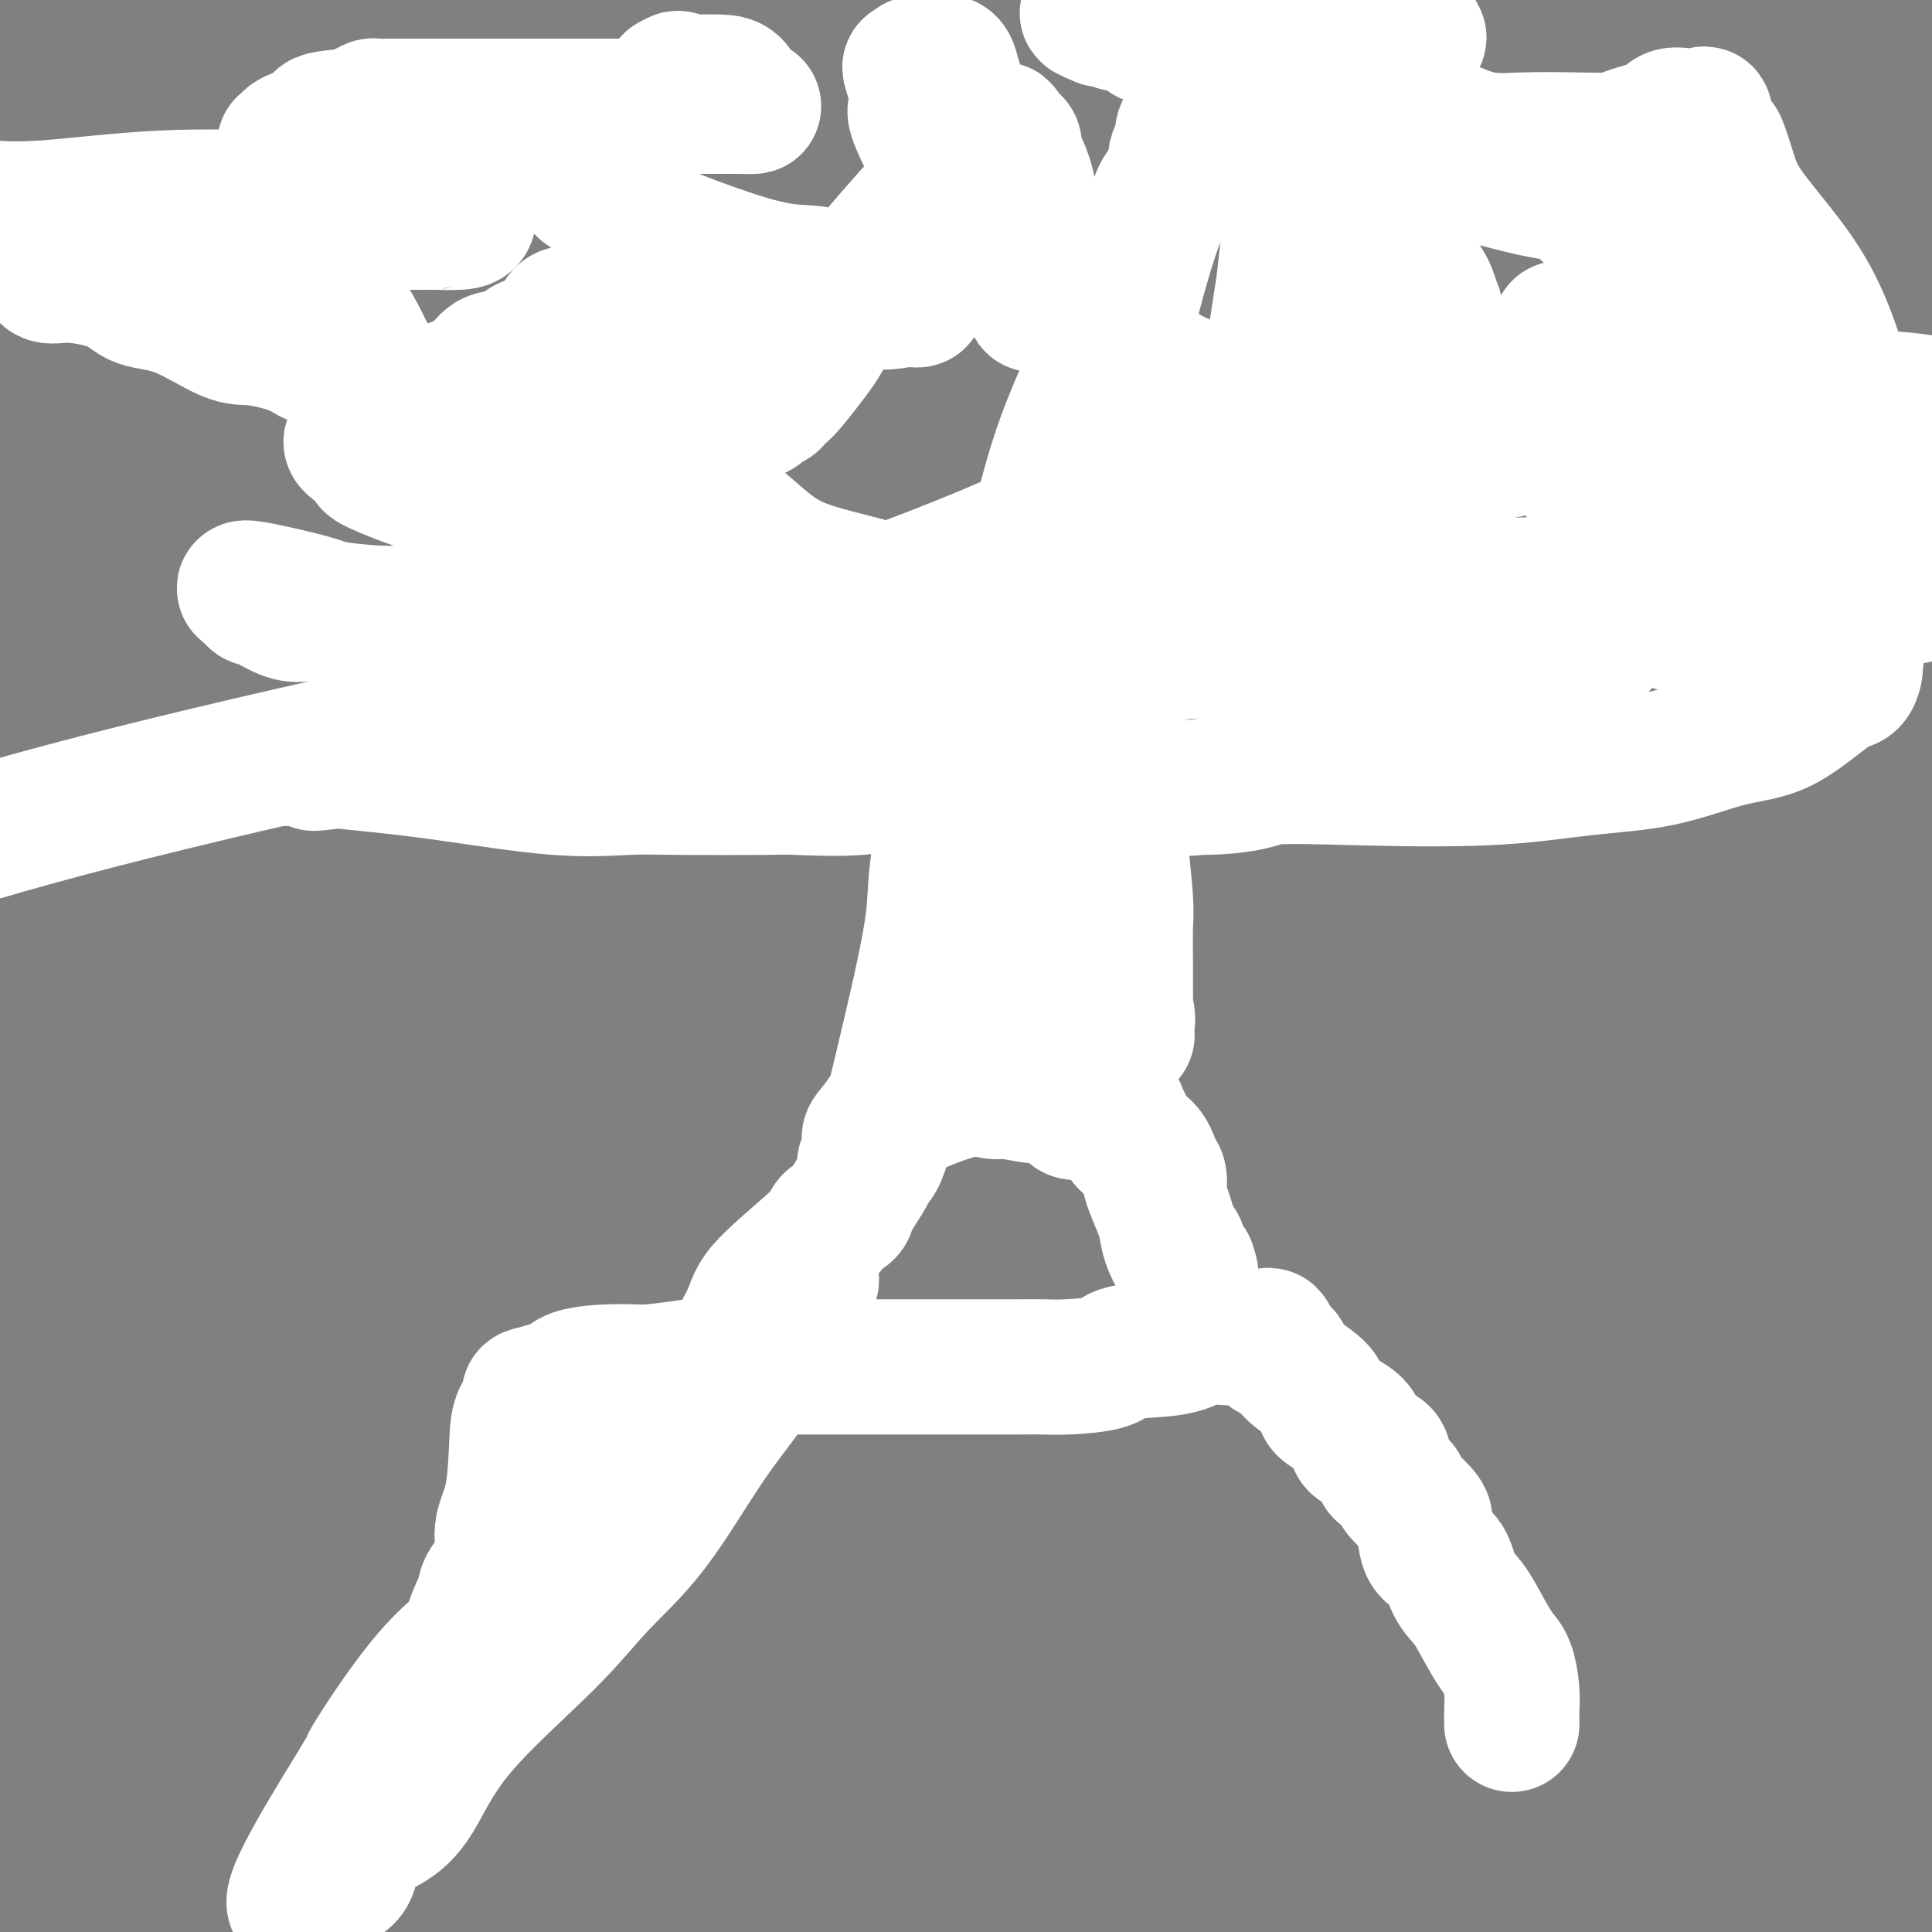 <svg viewBox='0 0 400 400' version='1.1' xmlns='http://www.w3.org/2000/svg' xmlns:xlink='http://www.w3.org/1999/xlink'><rect x="0" y="0" width="400" height="400" fill="#808080" stroke="none"/><g fill='none' stroke='#000000' stroke-width='4' stroke-linecap='round' stroke-linejoin='round'><path d='M96,363c-0.066,-0.050 -0.132,-0.099 0,-1c0.132,-0.901 0.462,-2.653 1,-4c0.538,-1.347 1.286,-2.289 2,-4c0.714,-1.711 1.396,-4.189 2,-6c0.604,-1.811 1.130,-2.954 2,-4c0.870,-1.046 2.084,-1.996 3,-4c0.916,-2.004 1.534,-5.061 2,-7c0.466,-1.939 0.778,-2.758 2,-4c1.222,-1.242 3.353,-2.907 4,-4c0.647,-1.093 -0.190,-1.615 0,-2c0.190,-0.385 1.406,-0.632 2,-1c0.594,-0.368 0.567,-0.857 1,-2c0.433,-1.143 1.328,-2.940 2,-4c0.672,-1.060 1.122,-1.381 2,-3c0.878,-1.619 2.185,-4.534 3,-6c0.815,-1.466 1.137,-1.482 2,-2c0.863,-0.518 2.268,-1.538 3,-3c0.732,-1.462 0.792,-3.364 1,-4c0.208,-0.636 0.564,-0.005 1,0c0.436,0.005 0.952,-0.617 1,-1c0.048,-0.383 -0.372,-0.526 0,-1c0.372,-0.474 1.535,-1.278 2,-2c0.465,-0.722 0.233,-1.361 0,-2'/><path d='M134,292c4.000,-6.167 2.000,-3.083 0,0'/><path d='M119,294c0.747,-0.823 1.493,-1.647 2,-2c0.507,-0.353 0.774,-0.237 2,-1c1.226,-0.763 3.411,-2.407 6,-3c2.589,-0.593 5.581,-0.134 9,-1c3.419,-0.866 7.265,-3.055 11,-4c3.735,-0.945 7.361,-0.646 12,-1c4.639,-0.354 10.292,-1.363 14,-2c3.708,-0.637 5.472,-0.903 9,-1c3.528,-0.097 8.820,-0.026 11,0c2.180,0.026 1.248,0.007 4,0c2.752,-0.007 9.186,-0.002 14,0c4.814,0.002 8.006,0.001 11,0c2.994,-0.001 5.790,-0.000 9,0c3.210,0.000 6.835,0.000 10,0c3.165,-0.000 5.869,-0.000 8,0c2.131,0.000 3.688,0.000 5,0c1.312,-0.000 2.380,-0.000 3,0c0.620,0.000 0.792,0.000 1,0c0.208,-0.000 0.452,-0.000 1,0c0.548,0.000 1.401,0.000 2,0c0.599,-0.000 0.944,-0.000 1,0c0.056,0.000 -0.177,0.000 0,0c0.177,-0.000 0.765,-0.000 1,0c0.235,0.000 0.118,0.000 0,0'/><path d='M273,283c1.419,2.120 2.838,4.241 3,5c0.162,0.759 -0.934,0.157 1,3c1.934,2.843 6.897,9.130 9,12c2.103,2.870 1.345,2.322 2,4c0.655,1.678 2.724,5.583 4,8c1.276,2.417 1.758,3.347 2,4c0.242,0.653 0.242,1.030 1,2c0.758,0.970 2.272,2.533 3,4c0.728,1.467 0.668,2.839 1,4c0.332,1.161 1.055,2.110 2,3c0.945,0.890 2.113,1.721 3,3c0.887,1.279 1.495,3.008 2,5c0.505,1.992 0.909,4.249 1,5c0.091,0.751 -0.129,-0.004 0,0c0.129,0.004 0.607,0.769 1,1c0.393,0.231 0.701,-0.071 1,0c0.299,0.071 0.588,0.513 1,1c0.412,0.487 0.947,1.017 1,2c0.053,0.983 -0.378,2.418 0,3c0.378,0.582 1.563,0.311 2,1c0.437,0.689 0.125,2.340 0,3c-0.125,0.660 -0.062,0.330 0,0'/><path d='M145,282c0.235,0.263 0.470,0.527 1,0c0.530,-0.527 1.355,-1.843 2,-3c0.645,-1.157 1.112,-2.154 1,-3c-0.112,-0.846 -0.801,-1.540 0,-3c0.801,-1.460 3.092,-3.685 4,-5c0.908,-1.315 0.432,-1.722 1,-3c0.568,-1.278 2.179,-3.429 3,-5c0.821,-1.571 0.850,-2.562 1,-3c0.150,-0.438 0.420,-0.323 1,-1c0.580,-0.677 1.470,-2.145 2,-3c0.530,-0.855 0.702,-1.095 1,-2c0.298,-0.905 0.724,-2.475 1,-3c0.276,-0.525 0.404,-0.006 1,0c0.596,0.006 1.661,-0.502 2,-1c0.339,-0.498 -0.046,-0.988 0,-2c0.046,-1.012 0.524,-2.547 1,-3c0.476,-0.453 0.949,0.175 1,0c0.051,-0.175 -0.319,-1.154 0,-2c0.319,-0.846 1.328,-1.560 2,-2c0.672,-0.440 1.007,-0.607 1,-1c-0.007,-0.393 -0.357,-1.012 0,-2c0.357,-0.988 1.420,-2.345 2,-3c0.580,-0.655 0.675,-0.606 1,-1c0.325,-0.394 0.879,-1.230 1,-2c0.121,-0.770 -0.191,-1.474 0,-2c0.191,-0.526 0.886,-0.873 1,-1c0.114,-0.127 -0.354,-0.034 0,0c0.354,0.034 1.530,0.010 2,0c0.470,-0.010 0.235,-0.005 0,0'/><path d='M179,225c0.726,-0.004 1.452,-0.008 2,0c0.548,0.008 0.917,0.028 2,0c1.083,-0.028 2.880,-0.105 4,0c1.120,0.105 1.564,0.391 3,0c1.436,-0.391 3.866,-1.460 5,-2c1.134,-0.540 0.973,-0.551 3,0c2.027,0.551 6.242,1.664 8,2c1.758,0.336 1.059,-0.106 2,0c0.941,0.106 3.523,0.759 5,1c1.477,0.241 1.851,0.069 2,0c0.149,-0.069 0.075,-0.034 0,0'/><path d='M193,225c0.638,0.000 1.276,0.000 2,0c0.724,-0.000 1.535,-0.000 2,0c0.465,0.000 0.584,0.000 2,0c1.416,-0.000 4.128,-0.001 7,0c2.872,0.001 5.905,0.004 8,0c2.095,-0.004 3.251,-0.015 5,0c1.749,0.015 4.090,0.057 5,0c0.910,-0.057 0.388,-0.211 1,0c0.612,0.211 2.357,0.788 3,1c0.643,0.212 0.184,0.061 0,0c-0.184,-0.061 -0.092,-0.030 0,0'/><path d='M236,230c0.110,0.808 0.220,1.616 1,2c0.780,0.384 2.230,0.345 4,3c1.770,2.655 3.862,8.005 5,12c1.138,3.995 1.324,6.636 2,9c0.676,2.364 1.841,4.451 3,6c1.159,1.549 2.311,2.559 3,4c0.689,1.441 0.916,3.311 1,4c0.084,0.689 0.024,0.197 0,0c-0.024,-0.197 -0.012,-0.098 0,0'/><path d='M186,216c-1.193,0.518 -2.387,1.037 -2,1c0.387,-0.037 2.354,-0.628 3,-1c0.646,-0.372 -0.029,-0.523 0,-1c0.029,-0.477 0.763,-1.278 1,-2c0.237,-0.722 -0.021,-1.365 0,-2c0.021,-0.635 0.322,-1.264 1,-2c0.678,-0.736 1.734,-1.581 2,-2c0.266,-0.419 -0.257,-0.413 0,-1c0.257,-0.587 1.295,-1.767 2,-3c0.705,-1.233 1.078,-2.521 1,-3c-0.078,-0.479 -0.607,-0.150 0,-1c0.607,-0.850 2.349,-2.877 3,-4c0.651,-1.123 0.211,-1.340 0,-2c-0.211,-0.660 -0.193,-1.763 0,-2c0.193,-0.237 0.560,0.392 1,0c0.440,-0.392 0.953,-1.806 1,-3c0.047,-1.194 -0.372,-2.168 0,-3c0.372,-0.832 1.535,-1.524 2,-2c0.465,-0.476 0.233,-0.738 0,-1'/><path d='M201,182c2.317,-5.459 0.611,-2.107 0,-1c-0.611,1.107 -0.126,-0.032 0,-1c0.126,-0.968 -0.106,-1.765 0,-2c0.106,-0.235 0.550,0.092 1,0c0.450,-0.092 0.905,-0.602 1,-1c0.095,-0.398 -0.172,-0.682 0,-1c0.172,-0.318 0.781,-0.670 1,-1c0.219,-0.330 0.047,-0.638 0,-1c-0.047,-0.362 0.029,-0.777 0,-1c-0.029,-0.223 -0.163,-0.255 0,-1c0.163,-0.745 0.625,-2.203 1,-3c0.375,-0.797 0.664,-0.931 1,-1c0.336,-0.069 0.720,-0.071 1,0c0.280,0.071 0.455,0.215 1,0c0.545,-0.215 1.460,-0.790 2,-1c0.540,-0.210 0.705,-0.056 1,0c0.295,0.056 0.722,0.015 1,0c0.278,-0.015 0.409,-0.004 1,0c0.591,0.004 1.643,0.001 2,0c0.357,-0.001 0.019,-0.000 0,0c-0.019,0.000 0.280,0.000 1,0c0.720,-0.000 1.860,-0.000 3,0'/><path d='M219,167c2.109,-0.309 0.380,-0.083 0,0c-0.380,0.083 0.589,0.022 1,0c0.411,-0.022 0.265,-0.006 1,0c0.735,0.006 2.353,0.002 3,0c0.647,-0.002 0.324,-0.001 0,0'/><path d='M224,167c1.713,4.628 3.426,9.256 4,11c0.574,1.744 0.010,0.603 0,2c-0.010,1.397 0.536,5.333 1,7c0.464,1.667 0.846,1.066 1,2c0.154,0.934 0.080,3.403 0,5c-0.080,1.597 -0.166,2.322 0,3c0.166,0.678 0.585,1.310 1,3c0.415,1.690 0.827,4.440 1,6c0.173,1.560 0.107,1.930 0,3c-0.107,1.070 -0.255,2.839 0,4c0.255,1.161 0.913,1.715 1,2c0.087,0.285 -0.397,0.301 0,1c0.397,0.699 1.675,2.082 2,3c0.325,0.918 -0.305,1.370 0,2c0.305,0.630 1.544,1.439 2,2c0.456,0.561 0.130,0.875 0,1c-0.130,0.125 -0.065,0.063 0,0'/><path d='M212,164c0.060,-0.995 0.120,-1.990 0,-3c-0.120,-1.010 -0.421,-2.034 0,-3c0.421,-0.966 1.563,-1.873 2,-2c0.437,-0.127 0.167,0.525 0,0c-0.167,-0.525 -0.233,-2.229 0,-3c0.233,-0.771 0.764,-0.609 1,-1c0.236,-0.391 0.176,-1.333 0,-2c-0.176,-0.667 -0.467,-1.058 0,-2c0.467,-0.942 1.694,-2.435 2,-3c0.306,-0.565 -0.308,-0.202 0,-1c0.308,-0.798 1.536,-2.757 2,-4c0.464,-1.243 0.162,-1.770 0,-2c-0.162,-0.230 -0.183,-0.162 0,-1c0.183,-0.838 0.570,-2.583 1,-3c0.430,-0.417 0.902,0.493 1,0c0.098,-0.493 -0.180,-2.390 0,-3c0.180,-0.610 0.818,0.067 1,-1c0.182,-1.067 -0.091,-3.876 0,-5c0.091,-1.124 0.545,-0.562 1,0'/><path d='M223,125c1.719,-6.354 0.517,-2.737 0,-2c-0.517,0.737 -0.349,-1.404 0,-3c0.349,-1.596 0.878,-2.648 1,-3c0.122,-0.352 -0.163,-0.004 0,-1c0.163,-0.996 0.776,-3.335 1,-4c0.224,-0.665 0.060,0.344 0,0c-0.060,-0.344 -0.016,-2.040 0,-3c0.016,-0.960 0.004,-1.184 0,-1c-0.004,0.184 -0.001,0.774 0,0c0.001,-0.774 0.000,-2.914 0,-4c-0.000,-1.086 -0.000,-1.119 0,-1c0.000,0.119 0.000,0.389 0,0c-0.000,-0.389 -0.000,-1.435 0,-2c0.000,-0.565 0.000,-0.647 0,-1c-0.000,-0.353 -0.000,-0.977 0,-1c0.000,-0.023 0.000,0.554 0,0c-0.000,-0.554 -0.000,-2.240 0,-3c0.000,-0.760 0.000,-0.593 0,-1c-0.000,-0.407 -0.000,-1.389 0,-2c0.000,-0.611 0.000,-0.850 0,-1c-0.000,-0.150 -0.000,-0.212 0,-1c0.000,-0.788 0.000,-2.303 0,-3c-0.000,-0.697 -0.000,-0.574 0,-1c0.000,-0.426 0.000,-1.399 0,-2c-0.000,-0.601 -0.000,-0.829 0,-1c0.000,-0.171 0.000,-0.283 0,-1c-0.000,-0.717 -0.000,-2.037 0,-3c0.000,-0.963 0.000,-1.567 0,-2c-0.000,-0.433 0.000,-0.693 0,-1c-0.000,-0.307 0.000,-0.659 0,-1c0.000,-0.341 0.000,-0.670 0,-1'/><path d='M225,75c0.309,-7.853 0.083,-2.486 0,-1c-0.083,1.486 -0.022,-0.911 0,-2c0.022,-1.089 0.006,-0.872 0,-1c-0.006,-0.128 -0.002,-0.601 0,-1c0.002,-0.399 0.000,-0.723 0,-1c-0.000,-0.277 -0.000,-0.507 0,-1c0.000,-0.493 0.000,-1.249 0,-2c-0.000,-0.751 -0.000,-1.497 0,-2c0.000,-0.503 0.000,-0.762 0,-1c-0.000,-0.238 -0.000,-0.454 0,-1c0.000,-0.546 0.000,-1.422 0,-2c-0.000,-0.578 -0.000,-0.860 0,-1c0.000,-0.140 0.000,-0.140 0,-1c-0.000,-0.860 -0.000,-2.581 0,-3c0.000,-0.419 0.000,0.465 0,0c-0.000,-0.465 -0.000,-2.279 0,-3c0.000,-0.721 0.000,-0.348 0,-1c-0.000,-0.652 -0.000,-2.329 0,-3c0.000,-0.671 0.000,-0.335 0,0'/><path d='M219,60c0.475,0.295 0.950,0.590 1,1c0.050,0.410 -0.326,0.936 0,2c0.326,1.064 1.354,2.665 2,4c0.646,1.335 0.909,2.403 1,4c0.091,1.597 0.010,3.721 0,5c-0.010,1.279 0.050,1.712 0,2c-0.050,0.288 -0.209,0.432 0,2c0.209,1.568 0.788,4.559 1,6c0.212,1.441 0.057,1.332 0,2c-0.057,0.668 -0.015,2.115 0,3c0.015,0.885 0.004,1.209 0,2c-0.004,0.791 -0.001,2.048 0,3c0.001,0.952 0.001,1.597 0,3c-0.001,1.403 -0.001,3.563 0,4c0.001,0.437 0.004,-0.848 0,0c-0.004,0.848 -0.015,3.829 0,5c0.015,1.171 0.056,0.532 0,2c-0.056,1.468 -0.210,5.044 0,7c0.210,1.956 0.785,2.292 1,3c0.215,0.708 0.069,1.786 0,3c-0.069,1.214 -0.061,2.563 0,4c0.061,1.437 0.174,2.962 0,4c-0.174,1.038 -0.635,1.587 0,2c0.635,0.413 2.366,0.688 3,2c0.634,1.312 0.170,3.662 0,5c-0.170,1.338 -0.045,1.664 0,2c0.045,0.336 0.012,0.681 0,1c-0.012,0.319 -0.003,0.611 0,1c0.003,0.389 0.001,0.874 0,2c-0.001,1.126 -0.000,2.893 0,4c0.000,1.107 0.000,1.553 0,2'/><path d='M228,152c0.774,12.742 0.207,4.095 0,1c-0.207,-3.095 -0.056,-0.640 0,1c0.056,1.640 0.015,2.464 0,3c-0.015,0.536 -0.004,0.785 0,1c0.004,0.215 0.001,0.395 0,1c-0.001,0.605 -0.000,1.636 0,2c0.000,0.364 0.000,0.063 0,0c-0.000,-0.063 -0.000,0.113 0,1c0.000,0.887 0.000,2.485 0,3c-0.000,0.515 -0.000,-0.054 0,0c0.000,0.054 0.000,0.730 0,1c-0.000,0.270 -0.000,0.135 0,0'/><path d='M211,28c-0.230,-0.228 -0.460,-0.456 -1,-1c-0.540,-0.544 -1.390,-1.405 -2,-2c-0.610,-0.595 -0.980,-0.925 -3,-1c-2.020,-0.075 -5.689,0.104 -7,0c-1.311,-0.104 -0.262,-0.492 -1,0c-0.738,0.492 -3.262,1.866 -5,3c-1.738,1.134 -2.688,2.030 -4,4c-1.312,1.970 -2.985,5.013 -5,8c-2.015,2.987 -4.373,5.918 -5,8c-0.627,2.082 0.477,3.315 0,4c-0.477,0.685 -2.537,0.822 -3,1c-0.463,0.178 0.669,0.397 -1,1c-1.669,0.603 -6.140,1.589 -8,2c-1.860,0.411 -1.107,0.245 -1,0c0.107,-0.245 -0.430,-0.571 -1,0c-0.570,0.571 -1.173,2.040 -2,3c-0.827,0.960 -1.876,1.412 -3,2c-1.124,0.588 -2.321,1.311 -3,2c-0.679,0.689 -0.839,1.345 -1,2'/><path d='M155,64c-3.717,2.011 -1.509,0.539 -1,0c0.509,-0.539 -0.679,-0.144 -2,0c-1.321,0.144 -2.773,0.038 -4,0c-1.227,-0.038 -2.227,-0.009 -3,0c-0.773,0.009 -1.317,-0.000 -2,0c-0.683,0.000 -1.503,0.011 -2,0c-0.497,-0.011 -0.669,-0.045 -1,0c-0.331,0.045 -0.819,0.170 -1,0c-0.181,-0.170 -0.055,-0.633 0,0c0.055,0.633 0.039,2.363 0,3c-0.039,0.637 -0.101,0.180 -1,0c-0.899,-0.180 -2.634,-0.084 -5,0c-2.366,0.084 -5.361,0.157 -9,0c-3.639,-0.157 -7.921,-0.543 -13,0c-5.079,0.543 -10.954,2.017 -15,3c-4.046,0.983 -6.261,1.476 -8,2c-1.739,0.524 -3.000,1.079 -4,2c-1.000,0.921 -1.739,2.206 -2,3c-0.261,0.794 -0.046,1.096 0,2c0.046,0.904 -0.079,2.410 0,3c0.079,0.590 0.360,0.262 1,0c0.640,-0.262 1.638,-0.460 2,0c0.362,0.460 0.087,1.577 1,2c0.913,0.423 3.015,0.152 4,0c0.985,-0.152 0.853,-0.186 1,0c0.147,0.186 0.574,0.593 1,1'/><path d='M92,85c1.365,0.675 -0.223,0.863 -1,1c-0.777,0.137 -0.744,0.221 -1,1c-0.256,0.779 -0.801,2.251 -1,3c-0.199,0.749 -0.053,0.775 0,1c0.053,0.225 0.014,0.648 0,1c-0.014,0.352 -0.004,0.633 0,1c0.004,0.367 0.001,0.819 0,1c-0.001,0.181 -0.001,0.090 0,0'/><path d='M139,32c0.027,-0.303 0.053,-0.606 0,-1c-0.053,-0.394 -0.187,-0.880 0,-2c0.187,-1.120 0.693,-2.874 0,-4c-0.693,-1.126 -2.586,-1.623 -4,-2c-1.414,-0.377 -2.348,-0.634 -3,-1c-0.652,-0.366 -1.021,-0.839 -2,-1c-0.979,-0.161 -2.566,-0.008 -4,0c-1.434,0.008 -2.713,-0.128 -4,0c-1.287,0.128 -2.582,0.521 -5,2c-2.418,1.479 -5.960,4.046 -8,6c-2.040,1.954 -2.577,3.297 -3,4c-0.423,0.703 -0.731,0.767 -1,1c-0.269,0.233 -0.499,0.637 -1,1c-0.501,0.363 -1.272,0.687 -2,0c-0.728,-0.687 -1.412,-2.384 -3,-3c-1.588,-0.616 -4.081,-0.151 -6,0c-1.919,0.151 -3.262,-0.012 -5,0c-1.738,0.012 -3.869,0.197 -6,0c-2.131,-0.197 -4.263,-0.778 -7,0c-2.737,0.778 -6.080,2.915 -10,5c-3.920,2.085 -8.418,4.117 -11,5c-2.582,0.883 -3.250,0.618 -4,1c-0.750,0.382 -1.582,1.412 -2,2c-0.418,0.588 -0.420,0.735 0,1c0.420,0.265 1.263,0.647 2,1c0.737,0.353 1.369,0.676 2,1'/><path d='M52,48c0.845,0.846 0.959,1.463 1,2c0.041,0.537 0.011,0.996 0,1c-0.011,0.004 -0.002,-0.448 0,0c0.002,0.448 -0.004,1.795 0,4c0.004,2.205 0.019,5.269 0,8c-0.019,2.731 -0.071,5.130 0,6c0.071,0.870 0.266,0.210 0,1c-0.266,0.790 -0.993,3.028 0,4c0.993,0.972 3.706,0.677 5,1c1.294,0.323 1.170,1.263 2,2c0.830,0.737 2.616,1.269 4,2c1.384,0.731 2.368,1.659 3,2c0.632,0.341 0.911,0.094 1,0c0.089,-0.094 -0.014,-0.034 0,0c0.014,0.034 0.143,0.042 1,0c0.857,-0.042 2.440,-0.135 3,0c0.560,0.135 0.097,0.499 0,1c-0.097,0.501 0.171,1.139 1,2c0.829,0.861 2.219,1.946 3,2c0.781,0.054 0.952,-0.923 1,0c0.048,0.923 -0.026,3.747 0,5c0.026,1.253 0.151,0.934 0,1c-0.151,0.066 -0.579,0.518 0,1c0.579,0.482 2.165,0.995 3,2c0.835,1.005 0.917,2.503 1,4'/><path d='M81,99c1.799,3.190 1.795,2.165 2,2c0.205,-0.165 0.617,0.530 2,1c1.383,0.470 3.736,0.714 5,1c1.264,0.286 1.440,0.612 2,1c0.560,0.388 1.503,0.836 2,1c0.497,0.164 0.546,0.042 2,0c1.454,-0.042 4.312,-0.004 7,0c2.688,0.004 5.207,-0.025 7,0c1.793,0.025 2.862,0.104 4,0c1.138,-0.104 2.345,-0.392 3,0c0.655,0.392 0.757,1.465 1,2c0.243,0.535 0.625,0.533 3,1c2.375,0.467 6.741,1.404 9,2c2.259,0.596 2.409,0.850 3,1c0.591,0.150 1.622,0.196 2,0c0.378,-0.196 0.101,-0.635 0,-1c-0.101,-0.365 -0.027,-0.655 0,-1c0.027,-0.345 0.007,-0.744 0,-1c-0.007,-0.256 -0.002,-0.367 0,-1c0.002,-0.633 0.001,-1.786 0,-3c-0.001,-1.214 -0.000,-2.490 0,-3c0.000,-0.510 0.000,-0.255 0,0'/><path d='M106,88c0.463,-0.332 0.927,-0.663 1,-1c0.073,-0.337 -0.243,-0.678 1,-1c1.243,-0.322 4.045,-0.623 6,-1c1.955,-0.377 3.063,-0.828 4,-1c0.937,-0.172 1.702,-0.065 3,0c1.298,0.065 3.130,0.087 5,0c1.870,-0.087 3.779,-0.283 6,0c2.221,0.283 4.752,1.046 6,2c1.248,0.954 1.211,2.100 2,3c0.789,0.900 2.404,1.554 3,2c0.596,0.446 0.174,0.683 0,1c-0.174,0.317 -0.098,0.715 0,2c0.098,1.285 0.218,3.456 0,5c-0.218,1.544 -0.776,2.460 -1,3c-0.224,0.540 -0.115,0.706 0,1c0.115,0.294 0.237,0.718 0,1c-0.237,0.282 -0.833,0.422 0,1c0.833,0.578 3.095,1.594 4,2c0.905,0.406 0.452,0.203 0,0'/><path d='M235,22c0.351,-0.317 0.702,-0.635 1,-1c0.298,-0.365 0.544,-0.778 1,-1c0.456,-0.222 1.122,-0.254 2,-1c0.878,-0.746 1.968,-2.208 5,-4c3.032,-1.792 8.004,-3.915 10,-5c1.996,-1.085 1.014,-1.131 1,-1c-0.014,0.131 0.941,0.441 2,0c1.059,-0.441 2.223,-1.633 4,-2c1.777,-0.367 4.169,0.090 7,0c2.831,-0.090 6.103,-0.727 9,0c2.897,0.727 5.419,2.817 7,4c1.581,1.183 2.220,1.460 3,2c0.780,0.540 1.701,1.345 2,2c0.299,0.655 -0.025,1.160 0,2c0.025,0.840 0.397,2.015 0,4c-0.397,1.985 -1.564,4.781 -3,6c-1.436,1.219 -3.140,0.863 -4,1c-0.860,0.137 -0.877,0.769 0,1c0.877,0.231 2.649,0.063 4,0c1.351,-0.063 2.280,-0.019 4,0c1.720,0.019 4.231,0.015 9,0c4.769,-0.015 11.797,-0.040 18,0c6.203,0.040 11.582,0.146 18,0c6.418,-0.146 13.875,-0.544 17,0c3.125,0.544 1.918,2.031 2,3c0.082,0.969 1.452,1.420 2,2c0.548,0.580 0.274,1.290 0,2'/><path d='M356,36c0.846,0.984 0.961,-0.056 1,0c0.039,0.056 0.004,1.207 0,2c-0.004,0.793 0.024,1.228 0,2c-0.024,0.772 -0.102,1.883 0,3c0.102,1.117 0.382,2.241 1,3c0.618,0.759 1.575,1.152 3,2c1.425,0.848 3.320,2.152 5,5c1.680,2.848 3.147,7.240 4,11c0.853,3.760 1.094,6.889 2,9c0.906,2.111 2.477,3.206 3,4c0.523,0.794 -0.002,1.288 0,2c0.002,0.712 0.530,1.644 0,2c-0.530,0.356 -2.120,0.137 -4,0c-1.880,-0.137 -4.050,-0.191 -7,0c-2.950,0.191 -6.679,0.628 -12,0c-5.321,-0.628 -12.235,-2.322 -15,-3c-2.765,-0.678 -1.383,-0.339 0,0'/><path d='M279,29c-0.000,0.616 -0.000,1.231 0,2c0.000,0.769 0.001,1.690 0,2c-0.001,0.310 -0.002,0.008 0,1c0.002,0.992 0.008,3.279 0,4c-0.008,0.721 -0.029,-0.124 0,0c0.029,0.124 0.109,1.218 0,2c-0.109,0.782 -0.407,1.253 0,2c0.407,0.747 1.521,1.769 2,2c0.479,0.231 0.325,-0.330 1,0c0.675,0.330 2.179,1.553 3,2c0.821,0.447 0.959,0.120 1,0c0.041,-0.120 -0.015,-0.032 0,0c0.015,0.032 0.101,0.008 1,0c0.899,-0.008 2.611,0.002 3,0c0.389,-0.002 -0.544,-0.015 0,0c0.544,0.015 2.566,0.057 4,0c1.434,-0.057 2.281,-0.214 4,0c1.719,0.214 4.312,0.800 6,1c1.688,0.200 2.472,0.015 3,0c0.528,-0.015 0.801,0.140 1,0c0.199,-0.140 0.323,-0.576 1,0c0.677,0.576 1.908,2.165 4,3c2.092,0.835 5.046,0.918 8,1'/><path d='M321,51c7.364,0.958 5.774,-0.148 6,0c0.226,0.148 2.269,1.550 3,2c0.731,0.450 0.152,-0.050 0,0c-0.152,0.050 0.125,0.652 0,1c-0.125,0.348 -0.650,0.443 0,2c0.650,1.557 2.475,4.575 5,7c2.525,2.425 5.748,4.258 9,5c3.252,0.742 6.532,0.392 9,1c2.468,0.608 4.125,2.172 5,3c0.875,0.828 0.967,0.918 1,1c0.033,0.082 0.005,0.155 0,1c-0.005,0.845 0.012,2.461 0,3c-0.012,0.539 -0.055,0.000 0,0c0.055,-0.000 0.207,0.538 0,1c-0.207,0.462 -0.773,0.846 -1,1c-0.227,0.154 -0.113,0.077 0,0'/><path d='M67,119c-0.732,0.504 -1.463,1.009 -2,2c-0.537,0.991 -0.879,2.469 -1,4c-0.121,1.531 -0.019,3.115 0,4c0.019,0.885 -0.043,1.071 0,2c0.043,0.929 0.191,2.603 0,3c-0.191,0.397 -0.719,-0.481 0,0c0.719,0.481 2.687,2.321 5,3c2.313,0.679 4.970,0.197 8,0c3.030,-0.197 6.431,-0.108 9,0c2.569,0.108 4.305,0.237 5,0c0.695,-0.237 0.348,-0.838 1,-1c0.652,-0.162 2.304,0.115 3,0c0.696,-0.115 0.435,-0.620 1,-1c0.565,-0.380 1.955,-0.633 3,-1c1.045,-0.367 1.743,-0.846 3,-1c1.257,-0.154 3.072,0.019 4,0c0.928,-0.019 0.968,-0.229 1,0c0.032,0.229 0.057,0.899 1,1c0.943,0.101 2.802,-0.366 5,0c2.198,0.366 4.733,1.564 8,2c3.267,0.436 7.267,0.109 12,0c4.733,-0.109 10.199,0.001 13,0c2.801,-0.001 2.936,-0.114 3,0c0.064,0.114 0.056,0.454 0,1c-0.056,0.546 -0.159,1.299 0,2c0.159,0.701 0.579,1.351 1,2'/><path d='M150,141c0.429,1.016 1.000,1.057 2,1c1.000,-0.057 2.428,-0.213 4,0c1.572,0.213 3.289,0.794 6,1c2.711,0.206 6.418,0.036 8,0c1.582,-0.036 1.040,0.064 1,0c-0.040,-0.064 0.422,-0.290 1,-1c0.578,-0.710 1.270,-1.904 4,-3c2.730,-1.096 7.496,-2.094 10,-3c2.504,-0.906 2.745,-1.721 3,-2c0.255,-0.279 0.523,-0.021 1,0c0.477,0.021 1.164,-0.195 2,0c0.836,0.195 1.822,0.799 3,1c1.178,0.201 2.550,-0.003 4,0c1.450,0.003 2.979,0.211 4,0c1.021,-0.211 1.534,-0.841 2,-1c0.466,-0.159 0.883,0.154 1,0c0.117,-0.154 -0.067,-0.773 0,-1c0.067,-0.227 0.385,-0.061 1,0c0.615,0.061 1.528,0.016 2,0c0.472,-0.016 0.505,-0.005 1,0c0.495,0.005 1.453,0.004 2,0c0.547,-0.004 0.683,-0.011 2,0c1.317,0.011 3.816,0.042 5,0c1.184,-0.042 1.053,-0.155 1,0c-0.053,0.155 -0.026,0.577 0,1'/><path d='M220,134c4.946,-0.326 1.809,-1.142 1,-3c-0.809,-1.858 0.708,-4.759 3,-7c2.292,-2.241 5.360,-3.821 13,-6c7.640,-2.179 19.853,-4.958 29,-6c9.147,-1.042 15.229,-0.347 20,0c4.771,0.347 8.230,0.345 10,0c1.770,-0.345 1.851,-1.032 2,0c0.149,1.032 0.366,3.782 1,5c0.634,1.218 1.684,0.904 2,1c0.316,0.096 -0.101,0.604 0,1c0.101,0.396 0.720,0.681 1,1c0.280,0.319 0.221,0.672 2,0c1.779,-0.672 5.397,-2.369 9,-3c3.603,-0.631 7.190,-0.196 10,0c2.810,0.196 4.843,0.155 6,1c1.157,0.845 1.438,2.578 2,3c0.562,0.422 1.404,-0.466 2,0c0.596,0.466 0.947,2.287 1,3c0.053,0.713 -0.190,0.318 0,1c0.190,0.682 0.814,2.441 -1,3c-1.814,0.559 -6.065,-0.080 -11,0c-4.935,0.080 -10.553,0.880 -16,2c-5.447,1.120 -10.724,2.560 -16,4'/><path d='M290,134c-12.022,0.933 -20.578,0.267 -24,0c-3.422,-0.267 -1.711,-0.133 0,0'/><path d='M88,149c-0.870,-0.106 -1.740,-0.211 -2,0c-0.260,0.211 0.089,0.740 0,2c-0.089,1.260 -0.615,3.252 0,5c0.615,1.748 2.372,3.253 3,4c0.628,0.747 0.125,0.736 1,1c0.875,0.264 3.126,0.804 5,1c1.874,0.196 3.371,0.048 7,0c3.629,-0.048 9.391,0.002 14,0c4.609,-0.002 8.065,-0.057 11,0c2.935,0.057 5.350,0.225 7,0c1.650,-0.225 2.536,-0.845 3,-1c0.464,-0.155 0.504,0.154 1,0c0.496,-0.154 1.446,-0.771 2,-1c0.554,-0.229 0.711,-0.069 1,0c0.289,0.069 0.710,0.047 2,0c1.290,-0.047 3.448,-0.118 5,0c1.552,0.118 2.496,0.424 4,0c1.504,-0.424 3.567,-1.577 7,-2c3.433,-0.423 8.236,-0.115 11,0c2.764,0.115 3.489,0.036 4,0c0.511,-0.036 0.809,-0.030 1,0c0.191,0.030 0.275,0.085 1,0c0.725,-0.085 2.092,-0.310 3,0c0.908,0.310 1.358,1.156 3,2c1.642,0.844 4.476,1.685 7,2c2.524,0.315 4.738,0.105 7,0c2.262,-0.105 4.570,-0.105 8,0c3.430,0.105 7.980,0.316 12,0c4.020,-0.316 7.510,-1.158 11,-2'/><path d='M227,160c6.693,-0.354 4.424,-0.238 4,-1c-0.424,-0.762 0.997,-2.400 2,-3c1.003,-0.600 1.587,-0.161 2,0c0.413,0.161 0.655,0.044 1,0c0.345,-0.044 0.791,-0.016 1,0c0.209,0.016 0.179,0.018 1,0c0.821,-0.018 2.491,-0.057 6,1c3.509,1.057 8.857,3.208 13,4c4.143,0.792 7.082,0.223 12,0c4.918,-0.223 11.816,-0.101 17,0c5.184,0.101 8.655,0.182 11,0c2.345,-0.182 3.563,-0.627 4,-1c0.437,-0.373 0.091,-0.674 0,-1c-0.091,-0.326 0.072,-0.676 0,-1c-0.072,-0.324 -0.381,-0.623 0,-1c0.381,-0.377 1.452,-0.833 2,-1c0.548,-0.167 0.575,-0.045 1,0c0.425,0.045 1.249,0.013 3,0c1.751,-0.013 4.430,-0.009 10,0c5.570,0.009 14.030,0.022 19,0c4.970,-0.022 6.448,-0.078 8,0c1.552,0.078 3.176,0.291 4,0c0.824,-0.291 0.848,-1.085 1,-2c0.152,-0.915 0.433,-1.951 1,-2c0.567,-0.049 1.420,0.891 2,0c0.580,-0.891 0.886,-3.611 1,-5c0.114,-1.389 0.036,-1.447 0,-2c-0.036,-0.553 -0.030,-1.602 0,-2c0.030,-0.398 0.085,-0.146 0,-1c-0.085,-0.854 -0.310,-2.816 -1,-4c-0.690,-1.184 -1.845,-1.592 -3,-2'/><path d='M349,136c-1.023,-1.883 -1.581,-1.092 -2,-1c-0.419,0.092 -0.701,-0.515 -1,-1c-0.299,-0.485 -0.616,-0.848 -1,-1c-0.384,-0.152 -0.835,-0.092 -1,0c-0.165,0.092 -0.044,0.217 0,0c0.044,-0.217 0.013,-0.776 0,-1c-0.013,-0.224 -0.006,-0.112 0,0'/><path d='M246,82c0.242,0.762 0.483,1.525 1,2c0.517,0.475 1.308,0.663 2,1c0.692,0.337 1.284,0.823 3,1c1.716,0.177 4.556,0.045 8,0c3.444,-0.045 7.493,-0.002 12,0c4.507,0.002 9.472,-0.036 12,0c2.528,0.036 2.620,0.147 3,0c0.380,-0.147 1.048,-0.552 2,0c0.952,0.552 2.189,2.061 4,3c1.811,0.939 4.196,1.309 8,2c3.804,0.691 9.029,1.702 17,2c7.971,0.298 18.689,-0.117 29,0c10.311,0.117 20.214,0.768 28,0c7.786,-0.768 13.456,-2.954 15,-3c1.544,-0.046 -1.036,2.049 -2,3c-0.964,0.951 -0.310,0.759 0,2c0.310,1.241 0.275,3.915 0,5c-0.275,1.085 -0.792,0.581 0,1c0.792,0.419 2.892,1.761 4,3c1.108,1.239 1.225,2.373 2,3c0.775,0.627 2.208,0.745 3,1c0.792,0.255 0.944,0.645 1,1c0.056,0.355 0.016,0.673 0,1c-0.016,0.327 -0.008,0.664 0,1'/><path d='M398,111c1.712,1.646 0.993,0.260 1,0c0.007,-0.260 0.739,0.607 0,1c-0.739,0.393 -2.951,0.311 -3,0c-0.049,-0.311 2.064,-0.853 -4,0c-6.064,0.853 -20.304,3.101 -26,4c-5.696,0.899 -2.848,0.450 0,0'/></g>
<g fill='none' stroke='#FFFFFF' stroke-width='28' stroke-linecap='round' stroke-linejoin='round'><path d='M313,357c-0.019,-0.951 -0.039,-1.901 0,-3c0.039,-1.099 0.135,-2.345 0,-4c-0.135,-1.655 -0.501,-3.718 -1,-5c-0.499,-1.282 -1.129,-1.783 -2,-3c-0.871,-1.217 -1.981,-3.149 -3,-5c-1.019,-1.851 -1.947,-3.619 -3,-5c-1.053,-1.381 -2.230,-2.373 -3,-4c-0.770,-1.627 -1.134,-3.890 -2,-5c-0.866,-1.110 -2.233,-1.068 -3,-2c-0.767,-0.932 -0.933,-2.837 -1,-4c-0.067,-1.163 -0.035,-1.583 0,-2c0.035,-0.417 0.073,-0.833 -1,-2c-1.073,-1.167 -3.257,-3.087 -4,-4c-0.743,-0.913 -0.047,-0.820 0,-1c0.047,-0.180 -0.557,-0.632 -1,-1c-0.443,-0.368 -0.727,-0.650 -1,-1c-0.273,-0.350 -0.535,-0.768 -1,-1c-0.465,-0.232 -1.131,-0.279 -1,-1c0.131,-0.721 1.061,-2.118 0,-3c-1.061,-0.882 -4.112,-1.250 -5,-2c-0.888,-0.750 0.386,-1.884 0,-3c-0.386,-1.116 -2.432,-2.215 -4,-3c-1.568,-0.785 -2.658,-1.257 -3,-2c-0.342,-0.743 0.063,-1.756 -1,-3c-1.063,-1.244 -3.594,-2.720 -5,-4c-1.406,-1.280 -1.687,-2.366 -2,-3c-0.313,-0.634 -0.656,-0.817 -1,-1'/><path d='M265,280c-4.949,-4.923 -2.820,-0.731 -2,0c0.820,0.731 0.333,-2.000 0,-3c-0.333,-1.000 -0.511,-0.270 -1,0c-0.489,0.270 -1.289,0.079 -2,0c-0.711,-0.079 -1.333,-0.047 -2,0c-0.667,0.047 -1.381,0.110 -3,0c-1.619,-0.110 -4.145,-0.394 -6,0c-1.855,0.394 -3.041,1.464 -6,2c-2.959,0.536 -7.692,0.536 -10,1c-2.308,0.464 -2.192,1.392 -4,2c-1.808,0.608 -5.540,0.895 -8,1c-2.460,0.105 -3.649,0.028 -5,0c-1.351,-0.028 -2.865,-0.008 -5,0c-2.135,0.008 -4.892,0.002 -7,0c-2.108,-0.002 -3.566,-0.001 -7,0c-3.434,0.001 -8.845,0.000 -13,0c-4.155,-0.000 -7.054,-0.001 -10,0c-2.946,0.001 -5.941,0.004 -9,0c-3.059,-0.004 -6.184,-0.015 -10,0c-3.816,0.015 -8.322,0.057 -10,0c-1.678,-0.057 -0.527,-0.214 -2,0c-1.473,0.214 -5.569,0.800 -8,1c-2.431,0.200 -3.198,0.015 -6,0c-2.802,-0.015 -7.638,0.140 -10,1c-2.362,0.860 -2.251,2.424 -3,3c-0.749,0.576 -2.357,0.165 -3,0c-0.643,-0.165 -0.322,-0.082 0,0'/><path d='M113,288c-5.448,0.973 -3.069,0.906 -2,1c1.069,0.094 0.828,0.351 0,1c-0.828,0.649 -2.243,1.691 -3,3c-0.757,1.309 -0.855,2.886 -1,6c-0.145,3.114 -0.338,7.766 -1,11c-0.662,3.234 -1.793,5.052 -2,7c-0.207,1.948 0.511,4.028 0,6c-0.511,1.972 -2.250,3.838 -3,5c-0.750,1.162 -0.511,1.621 -1,3c-0.489,1.379 -1.706,3.679 -2,5c-0.294,1.321 0.334,1.663 0,3c-0.334,1.337 -1.628,3.669 -2,5c-0.372,1.331 0.180,1.661 0,2c-0.180,0.339 -1.093,0.686 -1,1c0.093,0.314 1.193,0.596 2,0c0.807,-0.596 1.321,-2.070 2,-3c0.679,-0.930 1.521,-1.316 4,-3c2.479,-1.684 6.593,-4.666 10,-9c3.407,-4.334 6.106,-10.020 8,-13c1.894,-2.980 2.982,-3.252 5,-6c2.018,-2.748 4.966,-7.971 7,-11c2.034,-3.029 3.152,-3.866 4,-5c0.848,-1.134 1.424,-2.567 2,-4'/><path d='M139,293c4.522,-6.644 2.827,-3.753 3,-4c0.173,-0.247 2.213,-3.630 4,-5c1.787,-1.370 3.319,-0.726 5,-1c1.681,-0.274 3.509,-1.465 5,-3c1.491,-1.535 2.646,-3.416 4,-5c1.354,-1.584 2.908,-2.873 4,-4c1.092,-1.127 1.721,-2.092 2,-3c0.279,-0.908 0.208,-1.757 0,-2c-0.208,-0.243 -0.552,0.122 0,0c0.552,-0.122 2.001,-0.730 2,-1c-0.001,-0.270 -1.450,-0.200 -2,1c-0.550,1.200 -0.200,3.531 -1,5c-0.800,1.469 -2.749,2.076 -4,4c-1.251,1.924 -1.803,5.165 -4,9c-2.197,3.835 -6.039,8.262 -10,14c-3.961,5.738 -8.042,12.785 -12,18c-3.958,5.215 -7.791,8.597 -11,12c-3.209,3.403 -5.792,6.827 -11,12c-5.208,5.173 -13.041,12.097 -18,18c-4.959,5.903 -7.043,10.787 -9,14c-1.957,3.213 -3.787,4.757 -6,6c-2.213,1.243 -4.809,2.187 -6,4c-1.191,1.813 -0.978,4.497 -2,6c-1.022,1.503 -3.279,1.825 -4,2c-0.721,0.175 0.096,0.201 0,1c-0.096,0.799 -1.103,2.369 -2,3c-0.897,0.631 -1.685,0.323 -2,0c-0.315,-0.323 -0.158,-0.662 0,-1'/><path d='M64,393c-9.029,7.102 3.899,-13.642 9,-22c5.101,-8.358 2.374,-4.329 4,-7c1.626,-2.671 7.605,-12.040 13,-18c5.395,-5.960 10.208,-8.510 15,-13c4.792,-4.490 9.565,-10.921 14,-16c4.435,-5.079 8.534,-8.806 12,-13c3.466,-4.194 6.300,-8.854 9,-12c2.700,-3.146 5.267,-4.778 8,-8c2.733,-3.222 5.633,-8.033 7,-11c1.367,-2.967 1.201,-4.090 4,-7c2.799,-2.910 8.565,-7.606 11,-10c2.435,-2.394 1.541,-2.485 2,-3c0.459,-0.515 2.271,-1.453 3,-2c0.729,-0.547 0.377,-0.703 1,-2c0.623,-1.297 2.223,-3.736 3,-5c0.777,-1.264 0.730,-1.353 1,-2c0.270,-0.647 0.857,-1.851 1,-2c0.143,-0.149 -0.158,0.756 0,0c0.158,-0.756 0.774,-3.172 1,-4c0.226,-0.828 0.063,-0.066 0,0c-0.063,0.066 -0.025,-0.564 0,-1c0.025,-0.436 0.037,-0.678 0,-1c-0.037,-0.322 -0.123,-0.726 2,-2c2.123,-1.274 6.456,-3.420 11,-5c4.544,-1.580 9.298,-2.594 12,-3c2.702,-0.406 3.351,-0.203 4,0'/><path d='M211,224c4.596,-1.237 2.587,-0.330 2,0c-0.587,0.330 0.248,0.081 2,0c1.752,-0.081 4.423,0.004 6,0c1.577,-0.004 2.062,-0.098 3,0c0.938,0.098 2.328,0.390 3,1c0.672,0.610 0.624,1.540 1,2c0.376,0.460 1.175,0.449 2,1c0.825,0.551 1.675,1.664 2,3c0.325,1.336 0.125,2.893 1,4c0.875,1.107 2.825,1.762 4,3c1.175,1.238 1.575,3.058 2,4c0.425,0.942 0.874,1.007 1,2c0.126,0.993 -0.071,2.914 0,4c0.071,1.086 0.411,1.336 1,3c0.589,1.664 1.429,4.741 2,6c0.571,1.259 0.874,0.699 1,1c0.126,0.301 0.075,1.462 0,2c-0.075,0.538 -0.174,0.453 0,1c0.174,0.547 0.621,1.728 1,2c0.379,0.272 0.689,-0.364 1,-1'/><path d='M246,262c1.868,4.894 -1.463,0.130 -3,-3c-1.537,-3.130 -1.282,-4.625 -2,-7c-0.718,-2.375 -2.410,-5.631 -3,-8c-0.590,-2.369 -0.079,-3.853 -1,-5c-0.921,-1.147 -3.274,-1.957 -4,-3c-0.726,-1.043 0.176,-2.318 0,-3c-0.176,-0.682 -1.428,-0.772 -2,-1c-0.572,-0.228 -0.462,-0.594 -1,-1c-0.538,-0.406 -1.724,-0.852 -2,-1c-0.276,-0.148 0.359,0.004 0,0c-0.359,-0.004 -1.710,-0.163 -3,0c-1.290,0.163 -2.518,0.647 -3,0c-0.482,-0.647 -0.217,-2.425 -1,-3c-0.783,-0.575 -2.615,0.052 -5,0c-2.385,-0.052 -5.322,-0.783 -7,-1c-1.678,-0.217 -2.096,0.082 -3,0c-0.904,-0.082 -2.295,-0.544 -3,-1c-0.705,-0.456 -0.725,-0.908 -1,-1c-0.275,-0.092 -0.806,0.174 -1,0c-0.194,-0.174 -0.051,-0.788 0,-1c0.051,-0.212 0.008,-0.021 0,0c-0.008,0.021 0.017,-0.127 0,-1c-0.017,-0.873 -0.077,-2.471 0,-3c0.077,-0.529 0.290,0.011 1,-1c0.710,-1.011 1.917,-3.575 3,-7c1.083,-3.425 2.041,-7.713 3,-12'/><path d='M208,199c1.867,-5.774 3.035,-8.210 4,-10c0.965,-1.790 1.726,-2.935 2,-4c0.274,-1.065 0.061,-2.051 1,-3c0.939,-0.949 3.030,-1.860 4,-3c0.970,-1.140 0.819,-2.507 1,-4c0.181,-1.493 0.693,-3.110 1,-4c0.307,-0.890 0.409,-1.053 1,-2c0.591,-0.947 1.672,-2.679 2,-4c0.328,-1.321 -0.097,-2.232 0,-3c0.097,-0.768 0.716,-1.392 1,-2c0.284,-0.608 0.234,-1.199 0,-2c-0.234,-0.801 -0.652,-1.811 0,-3c0.652,-1.189 2.373,-2.558 3,-3c0.627,-0.442 0.161,0.042 0,0c-0.161,-0.042 -0.015,-0.610 0,-1c0.015,-0.390 -0.101,-0.600 0,-1c0.101,-0.400 0.418,-0.988 1,-1c0.582,-0.012 1.428,0.552 2,3c0.572,2.448 0.871,6.781 1,10c0.129,3.219 0.087,5.325 0,7c-0.087,1.675 -0.219,2.920 0,6c0.219,3.080 0.791,7.997 1,11c0.209,3.003 0.056,4.094 0,6c-0.056,1.906 -0.015,4.629 0,7c0.015,2.371 0.004,4.392 0,6c-0.004,1.608 -0.002,2.804 0,4'/><path d='M233,209c0.636,9.647 0.228,3.764 0,2c-0.228,-1.764 -0.274,0.590 0,1c0.274,0.410 0.869,-1.124 0,-3c-0.869,-1.876 -3.202,-4.095 -4,-5c-0.798,-0.905 -0.060,-0.496 -1,-2c-0.940,-1.504 -3.560,-4.922 -5,-7c-1.440,-2.078 -1.702,-2.818 -2,-3c-0.298,-0.182 -0.631,0.192 -1,0c-0.369,-0.192 -0.773,-0.952 -1,-1c-0.227,-0.048 -0.278,0.614 0,0c0.278,-0.614 0.884,-2.504 0,-4c-0.884,-1.496 -3.259,-2.597 -4,-3c-0.741,-0.403 0.152,-0.108 0,-1c-0.152,-0.892 -1.349,-2.971 -2,-4c-0.651,-1.029 -0.758,-1.008 -1,-1c-0.242,0.008 -0.621,0.004 -1,0'/><path d='M211,178c-3.743,-5.248 -2.099,-1.369 -2,1c0.099,2.369 -1.346,3.227 -3,6c-1.654,2.773 -3.515,7.462 -6,12c-2.485,4.538 -5.593,8.924 -8,14c-2.407,5.076 -4.114,10.842 -6,15c-1.886,4.158 -3.951,6.709 -5,8c-1.049,1.291 -1.081,1.320 -1,2c0.081,0.680 0.274,2.009 0,3c-0.274,0.991 -1.017,1.645 -1,2c0.017,0.355 0.794,0.411 1,0c0.206,-0.411 -0.159,-1.290 0,-1c0.159,0.290 0.842,1.749 2,-1c1.158,-2.749 2.792,-9.705 5,-19c2.208,-9.295 4.990,-20.930 6,-28c1.010,-7.070 0.247,-9.576 2,-17c1.753,-7.424 6.022,-19.765 8,-27c1.978,-7.235 1.665,-9.363 3,-13c1.335,-3.637 4.319,-8.781 6,-13c1.681,-4.219 2.060,-7.511 3,-12c0.940,-4.489 2.440,-10.175 4,-15c1.560,-4.825 3.180,-8.790 5,-13c1.820,-4.210 3.841,-8.667 6,-13c2.159,-4.333 4.455,-8.543 6,-13c1.545,-4.457 2.339,-9.162 3,-12c0.661,-2.838 1.189,-3.811 2,-5c0.811,-1.189 1.906,-2.595 3,-4'/><path d='M244,35c5.819,-16.295 1.367,-7.033 0,-4c-1.367,3.033 0.351,-0.163 1,-2c0.649,-1.837 0.229,-2.314 0,-2c-0.229,0.314 -0.267,1.418 0,2c0.267,0.582 0.838,0.642 0,3c-0.838,2.358 -3.085,7.014 -5,12c-1.915,4.986 -3.498,10.301 -5,16c-1.502,5.699 -2.924,11.783 -4,17c-1.076,5.217 -1.805,9.567 -3,16c-1.195,6.433 -2.856,14.949 -4,20c-1.144,5.051 -1.771,6.635 -2,8c-0.229,1.365 -0.061,2.509 0,5c0.061,2.491 0.015,6.329 0,8c-0.015,1.671 0.001,1.173 0,2c-0.001,0.827 -0.021,2.977 0,4c0.021,1.023 0.081,0.918 0,1c-0.081,0.082 -0.305,0.351 0,1c0.305,0.649 1.138,1.677 1,2c-0.138,0.323 -1.247,-0.060 -2,1c-0.753,1.060 -1.150,3.562 -2,5c-0.850,1.438 -2.152,1.810 -3,2c-0.848,0.190 -1.242,0.197 -2,1c-0.758,0.803 -1.879,2.401 -3,4'/><path d='M211,157c-2.188,2.192 -1.659,1.173 -2,1c-0.341,-0.173 -1.553,0.500 -2,1c-0.447,0.500 -0.129,0.825 0,1c0.129,0.175 0.068,0.199 1,0c0.932,-0.199 2.856,-0.621 3,0c0.144,0.621 -1.493,2.284 1,0c2.493,-2.284 9.116,-8.514 12,-11c2.884,-2.486 2.031,-1.227 4,-3c1.969,-1.773 6.761,-6.578 10,-9c3.239,-2.422 4.924,-2.460 6,-3c1.076,-0.540 1.545,-1.581 2,-2c0.455,-0.419 0.898,-0.216 1,0c0.102,0.216 -0.138,0.447 1,0c1.138,-0.447 3.653,-1.570 5,-2c1.347,-0.430 1.527,-0.165 3,0c1.473,0.165 4.239,0.231 6,0c1.761,-0.231 2.515,-0.760 4,0c1.485,0.760 3.700,2.809 6,4c2.300,1.191 4.684,1.524 6,2c1.316,0.476 1.563,1.094 3,2c1.437,0.906 4.065,2.099 6,3c1.935,0.901 3.179,1.509 6,2c2.821,0.491 7.220,0.863 10,1c2.780,0.137 3.941,0.037 5,0c1.059,-0.037 2.017,-0.011 2,0c-0.017,0.011 -1.008,0.005 -2,0'/><path d='M308,144c2.737,0.575 -0.921,0.512 -4,0c-3.079,-0.512 -5.580,-1.475 -10,-2c-4.420,-0.525 -10.759,-0.614 -17,-2c-6.241,-1.386 -12.383,-4.070 -18,-5c-5.617,-0.930 -10.710,-0.108 -16,0c-5.290,0.108 -10.776,-0.500 -14,-1c-3.224,-0.500 -4.186,-0.892 -5,-1c-0.814,-0.108 -1.479,0.068 -2,0c-0.521,-0.068 -0.898,-0.381 -1,-1c-0.102,-0.619 0.072,-1.543 0,-2c-0.072,-0.457 -0.390,-0.448 0,-1c0.390,-0.552 1.489,-1.667 4,-3c2.511,-1.333 6.433,-2.884 10,-4c3.567,-1.116 6.777,-1.796 13,-5c6.223,-3.204 15.457,-8.932 24,-13c8.543,-4.068 16.394,-6.476 24,-8c7.606,-1.524 14.965,-2.163 21,-4c6.035,-1.837 10.745,-4.870 14,-6c3.255,-1.130 5.053,-0.355 6,0c0.947,0.355 1.042,0.292 2,0c0.958,-0.292 2.778,-0.812 5,0c2.222,0.812 4.844,2.957 6,4c1.156,1.043 0.846,0.984 4,4c3.154,3.016 9.773,9.106 12,12c2.227,2.894 0.061,2.590 1,4c0.939,1.410 4.984,4.533 7,7c2.016,2.467 2.005,4.276 3,7c0.995,2.724 2.998,6.362 5,10'/><path d='M382,134c2.930,4.671 2.256,2.349 2,2c-0.256,-0.349 -0.094,1.276 0,2c0.094,0.724 0.121,0.548 0,1c-0.121,0.452 -0.391,1.532 -1,2c-0.609,0.468 -1.557,0.323 -4,2c-2.443,1.677 -6.381,5.175 -10,7c-3.619,1.825 -6.920,1.978 -11,3c-4.080,1.022 -8.938,2.913 -14,4c-5.062,1.087 -10.329,1.371 -16,2c-5.671,0.629 -11.748,1.605 -20,2c-8.252,0.395 -18.680,0.211 -27,0c-8.320,-0.211 -14.530,-0.449 -20,0c-5.470,0.449 -10.198,1.584 -13,2c-2.802,0.416 -3.677,0.111 -5,0c-1.323,-0.111 -3.094,-0.030 -4,0c-0.906,0.030 -0.947,0.007 -1,0c-0.053,-0.007 -0.119,0.001 1,0c1.119,-0.001 3.421,-0.012 7,0c3.579,0.012 8.434,0.045 13,-1c4.566,-1.045 8.841,-3.170 15,-5c6.159,-1.830 14.200,-3.365 20,-5c5.800,-1.635 9.358,-3.370 13,-5c3.642,-1.630 7.368,-3.155 11,-5c3.632,-1.845 7.169,-4.010 9,-5c1.831,-0.990 1.954,-0.805 3,-2c1.046,-1.195 3.013,-3.770 4,-5c0.987,-1.230 0.993,-1.115 1,-1'/><path d='M335,129c1.112,-1.632 -0.108,-1.713 0,-2c0.108,-0.287 1.546,-0.779 2,-1c0.454,-0.221 -0.074,-0.172 0,0c0.074,0.172 0.751,0.468 1,0c0.249,-0.468 0.072,-1.699 0,-2c-0.072,-0.301 -0.037,0.329 -1,0c-0.963,-0.329 -2.923,-1.615 -4,-2c-1.077,-0.385 -1.270,0.131 -3,0c-1.730,-0.131 -4.997,-0.911 -9,-1c-4.003,-0.089 -8.741,0.512 -13,0c-4.259,-0.512 -8.038,-2.138 -11,-3c-2.962,-0.862 -5.108,-0.960 -7,-1c-1.892,-0.040 -3.532,-0.021 -4,0c-0.468,0.021 0.234,0.042 0,0c-0.234,-0.042 -1.404,-0.149 2,0c3.404,0.149 11.383,0.554 15,1c3.617,0.446 2.874,0.932 5,2c2.126,1.068 7.122,2.717 13,4c5.878,1.283 12.637,2.200 17,3c4.363,0.800 6.328,1.485 8,2c1.672,0.515 3.049,0.862 4,1c0.951,0.138 1.475,0.069 2,0'/><path d='M352,130c10.063,2.119 2.220,0.917 -1,0c-3.220,-0.917 -1.816,-1.547 -2,-2c-0.184,-0.453 -1.955,-0.727 -4,-3c-2.045,-2.273 -4.362,-6.545 -6,-9c-1.638,-2.455 -2.595,-3.092 -4,-5c-1.405,-1.908 -3.258,-5.088 -5,-8c-1.742,-2.912 -3.373,-5.556 -4,-7c-0.627,-1.444 -0.252,-1.687 0,-3c0.252,-1.313 0.379,-3.697 0,-5c-0.379,-1.303 -1.265,-1.527 0,-2c1.265,-0.473 4.681,-1.196 9,-2c4.319,-0.804 9.541,-1.688 15,-2c5.459,-0.312 11.154,-0.053 16,0c4.846,0.053 8.843,-0.101 14,0c5.157,0.101 11.473,0.457 16,1c4.527,0.543 7.263,1.271 10,2'/><path d='M386,85c3.007,0.882 6.015,1.763 0,0c-6.015,-1.763 -21.051,-6.172 -31,-9c-9.949,-2.828 -14.811,-4.075 -19,-5c-4.189,-0.925 -7.705,-1.528 -10,-2c-2.295,-0.472 -3.370,-0.812 -3,-1c0.370,-0.188 2.185,-0.225 3,0c0.815,0.225 0.630,0.711 1,1c0.370,0.289 1.296,0.381 3,1c1.704,0.619 4.186,1.763 7,3c2.814,1.237 5.958,2.565 11,5c5.042,2.435 11.981,5.977 16,8c4.019,2.023 5.119,2.527 8,4c2.881,1.473 7.543,3.917 10,5c2.457,1.083 2.707,0.807 3,1c0.293,0.193 0.628,0.854 1,1c0.372,0.146 0.782,-0.223 -2,-2c-2.782,-1.777 -8.756,-4.961 -12,-8c-3.244,-3.039 -3.758,-5.934 -6,-9c-2.242,-3.066 -6.212,-6.305 -9,-9c-2.788,-2.695 -4.394,-4.848 -6,-7'/><path d='M351,62c-4.845,-4.741 -6.459,-4.095 -8,-5c-1.541,-0.905 -3.009,-3.361 -4,-5c-0.991,-1.639 -1.506,-2.459 -2,-3c-0.494,-0.541 -0.966,-0.801 -1,-1c-0.034,-0.199 0.371,-0.336 -1,-1c-1.371,-0.664 -4.518,-1.856 -6,-3c-1.482,-1.144 -1.299,-2.240 -3,-3c-1.701,-0.760 -5.288,-1.184 -9,-2c-3.712,-0.816 -7.550,-2.022 -13,-3c-5.450,-0.978 -12.512,-1.726 -18,-2c-5.488,-0.274 -9.403,-0.075 -14,0c-4.597,0.075 -9.875,0.024 -13,0c-3.125,-0.024 -4.097,-0.021 -5,0c-0.903,0.021 -1.737,0.062 -2,0c-0.263,-0.062 0.047,-0.226 1,0c0.953,0.226 2.550,0.843 4,0c1.450,-0.843 2.752,-3.146 5,-4c2.248,-0.854 5.441,-0.259 8,-1c2.559,-0.741 4.484,-2.818 7,-5c2.516,-2.182 5.622,-4.469 7,-6c1.378,-1.531 1.029,-2.307 2,-3c0.971,-0.693 3.261,-1.302 4,-2c0.739,-0.698 -0.075,-1.485 0,-2c0.075,-0.515 1.037,-0.757 2,-1'/><path d='M292,10c3.422,-3.400 0.978,-2.400 0,-2c-0.978,0.400 -0.489,0.200 0,0'/><path d='M398,123c0.419,-0.113 0.839,-0.227 0,0c-0.839,0.227 -2.935,0.793 -5,1c-2.065,0.207 -4.097,0.053 -6,0c-1.903,-0.053 -3.677,-0.007 -5,0c-1.323,0.007 -2.197,-0.025 -3,0c-0.803,0.025 -1.536,0.108 -2,0c-0.464,-0.108 -0.660,-0.408 -1,-1c-0.340,-0.592 -0.825,-1.475 -1,-2c-0.175,-0.525 -0.042,-0.691 0,-1c0.042,-0.309 -0.008,-0.761 0,-1c0.008,-0.239 0.075,-0.264 0,-1c-0.075,-0.736 -0.293,-2.183 0,-3c0.293,-0.817 1.097,-1.006 2,-1c0.903,0.006 1.905,0.205 2,0c0.095,-0.205 -0.718,-0.813 0,-2c0.718,-1.187 2.967,-2.951 4,-4c1.033,-1.049 0.849,-1.381 1,-2c0.151,-0.619 0.638,-1.525 1,-2c0.362,-0.475 0.598,-0.519 1,-1c0.402,-0.481 0.971,-1.400 2,-2c1.029,-0.600 2.519,-0.882 3,-1c0.481,-0.118 -0.046,-0.073 1,0c1.046,0.073 3.666,0.173 5,0c1.334,-0.173 1.381,-0.621 2,0c0.619,0.621 1.809,2.310 3,4'/><path d='M393,100c0.761,1.076 1.522,2.152 0,0c-1.522,-2.152 -5.328,-7.532 -8,-13c-2.672,-5.468 -4.212,-11.025 -6,-16c-1.788,-4.975 -3.826,-9.367 -7,-14c-3.174,-4.633 -7.485,-9.508 -10,-13c-2.515,-3.492 -3.234,-5.602 -4,-8c-0.766,-2.398 -1.580,-5.084 -2,-6c-0.420,-0.916 -0.447,-0.063 -1,0c-0.553,0.063 -1.632,-0.664 -2,-2c-0.368,-1.336 -0.023,-3.280 0,-4c0.023,-0.720 -0.275,-0.214 -1,0c-0.725,0.214 -1.877,0.138 -3,0c-1.123,-0.138 -2.216,-0.338 -3,0c-0.784,0.338 -1.259,1.214 -3,2c-1.741,0.786 -4.747,1.481 -6,2c-1.253,0.519 -0.752,0.863 -2,1c-1.248,0.137 -4.244,0.069 -8,0c-3.756,-0.069 -8.272,-0.137 -12,0c-3.728,0.137 -6.667,0.479 -11,-1c-4.333,-1.479 -10.060,-4.778 -16,-6c-5.940,-1.222 -12.091,-0.368 -17,-1c-4.909,-0.632 -8.574,-2.752 -13,-5c-4.426,-2.248 -9.611,-4.626 -13,-6c-3.389,-1.374 -4.981,-1.745 -6,-2c-1.019,-0.255 -1.464,-0.394 -2,-1c-0.536,-0.606 -1.163,-1.679 -2,-2c-0.837,-0.321 -1.884,0.110 -3,0c-1.116,-0.110 -2.300,-0.760 -3,-1c-0.700,-0.240 -0.914,-0.068 -1,0c-0.086,0.068 -0.043,0.034 0,0'/><path d='M228,4c-6.359,-2.630 -0.757,-0.705 3,0c3.757,0.705 5.670,0.189 8,0c2.330,-0.189 5.077,-0.051 8,0c2.923,0.051 6.021,0.014 8,0c1.979,-0.014 2.839,-0.004 5,0c2.161,0.004 5.623,0.002 8,0c2.377,-0.002 3.671,-0.004 5,0c1.329,0.004 2.695,0.014 4,0c1.305,-0.014 2.549,-0.052 4,0c1.451,0.052 3.107,0.193 4,0c0.893,-0.193 1.021,-0.719 1,0c-0.021,0.719 -0.191,2.685 0,3c0.191,0.315 0.743,-1.021 -1,2c-1.743,3.021 -5.781,10.399 -7,14c-1.219,3.601 0.381,3.424 -1,6c-1.381,2.576 -5.743,7.904 -8,13c-2.257,5.096 -2.408,9.958 -3,15c-0.592,5.042 -1.626,10.263 -2,14c-0.374,3.737 -0.090,5.991 0,8c0.090,2.009 -0.014,3.772 0,6c0.014,2.228 0.147,4.922 0,6c-0.147,1.078 -0.573,0.539 -1,0'/><path d='M263,91c-1.619,7.578 -2.667,2.024 -4,0c-1.333,-2.024 -2.952,-0.518 -4,0c-1.048,0.518 -1.526,0.049 -3,0c-1.474,-0.049 -3.944,0.323 -6,0c-2.056,-0.323 -3.697,-1.342 -5,-2c-1.303,-0.658 -2.268,-0.957 -3,-1c-0.732,-0.043 -1.233,0.170 -1,0c0.233,-0.170 1.199,-0.721 2,-1c0.801,-0.279 1.438,-0.285 2,0c0.562,0.285 1.048,0.859 5,0c3.952,-0.859 11.368,-3.153 16,-4c4.632,-0.847 6.478,-0.246 10,0c3.522,0.246 8.719,0.138 14,0c5.281,-0.138 10.647,-0.305 15,0c4.353,0.305 7.693,1.083 11,2c3.307,0.917 6.583,1.973 7,2c0.417,0.027 -2.024,-0.976 -5,-2c-2.976,-1.024 -6.489,-2.068 -10,-6c-3.511,-3.932 -7.022,-10.751 -10,-14c-2.978,-3.249 -5.422,-2.928 -7,-4c-1.578,-1.072 -2.289,-3.536 -3,-6'/><path d='M284,55c-3.971,-4.014 -3.898,-2.050 -4,-2c-0.102,0.050 -0.378,-1.815 -1,-3c-0.622,-1.185 -1.588,-1.690 -2,-2c-0.412,-0.310 -0.268,-0.427 0,-1c0.268,-0.573 0.660,-1.604 0,-3c-0.660,-1.396 -2.373,-3.156 -3,-4c-0.627,-0.844 -0.168,-0.771 0,-1c0.168,-0.229 0.046,-0.759 0,0c-0.046,0.759 -0.016,2.808 0,4c0.016,1.192 0.019,1.528 0,3c-0.019,1.472 -0.061,4.082 0,7c0.061,2.918 0.223,6.145 0,8c-0.223,1.855 -0.833,2.339 -1,4c-0.167,1.661 0.110,4.497 0,6c-0.110,1.503 -0.605,1.671 -1,3c-0.395,1.329 -0.689,3.820 -1,5c-0.311,1.180 -0.640,1.050 -1,1c-0.360,-0.050 -0.751,-0.022 -2,0c-1.249,0.022 -3.355,0.036 -6,0c-2.645,-0.036 -5.828,-0.122 -9,0c-3.172,0.122 -6.333,0.452 -12,-3c-5.667,-3.452 -13.841,-10.687 -20,-16c-6.159,-5.313 -10.305,-8.705 -14,-12c-3.695,-3.295 -6.940,-6.493 -10,-11c-3.060,-4.507 -5.933,-10.321 -7,-13c-1.067,-2.679 -0.326,-2.221 0,-3c0.326,-0.779 0.236,-2.794 0,-4c-0.236,-1.206 -0.618,-1.603 -1,-2'/><path d='M189,16c-1.226,-3.585 -0.290,-1.549 0,-1c0.290,0.549 -0.066,-0.391 0,-1c0.066,-0.609 0.553,-0.887 1,-1c0.447,-0.113 0.854,-0.062 1,0c0.146,0.062 0.031,0.133 1,0c0.969,-0.133 3.024,-0.472 4,0c0.976,0.472 0.874,1.753 2,5c1.126,3.247 3.479,8.459 5,13c1.521,4.541 2.211,8.411 4,14c1.789,5.589 4.678,12.896 6,16c1.322,3.104 1.077,2.006 1,1c-0.077,-1.006 0.015,-1.919 0,-6c-0.015,-4.081 -0.137,-11.331 -1,-16c-0.863,-4.669 -2.469,-6.757 -3,-8c-0.531,-1.243 0.011,-1.642 0,-2c-0.011,-0.358 -0.575,-0.674 -1,-1c-0.425,-0.326 -0.713,-0.663 -1,-1'/><path d='M208,28c-0.864,-2.028 -0.524,-1.098 -1,0c-0.476,1.098 -1.768,2.365 -4,4c-2.232,1.635 -5.403,3.638 -9,7c-3.597,3.362 -7.619,8.083 -11,12c-3.381,3.917 -6.121,7.030 -8,10c-1.879,2.970 -2.898,5.798 -4,8c-1.102,2.202 -2.288,3.778 -4,6c-1.712,2.222 -3.952,5.091 -5,6c-1.048,0.909 -0.906,-0.141 -1,0c-0.094,0.141 -0.423,1.472 -1,2c-0.577,0.528 -1.400,0.254 -2,0c-0.600,-0.254 -0.977,-0.489 -1,0c-0.023,0.489 0.308,1.700 0,2c-0.308,0.300 -1.257,-0.312 -3,0c-1.743,0.312 -4.282,1.548 -6,2c-1.718,0.452 -2.614,0.118 -4,0c-1.386,-0.118 -3.261,-0.022 -5,0c-1.739,0.022 -3.341,-0.032 -5,0c-1.659,0.032 -3.376,0.148 -5,0c-1.624,-0.148 -3.157,-0.561 -5,-2c-1.843,-1.439 -3.996,-3.904 -5,-5c-1.004,-1.096 -0.857,-0.821 -1,-1c-0.143,-0.179 -0.574,-0.810 -1,-2c-0.426,-1.190 -0.845,-2.939 -1,-4c-0.155,-1.061 -0.044,-1.433 0,-2c0.044,-0.567 0.022,-1.327 0,-2c-0.022,-0.673 -0.044,-1.258 0,-2c0.044,-0.742 0.156,-1.641 1,-2c0.844,-0.359 2.422,-0.180 4,0'/><path d='M121,65c2.366,0.056 6.280,0.197 9,0c2.720,-0.197 4.247,-0.732 10,-2c5.753,-1.268 15.731,-3.267 21,-4c5.269,-0.733 5.829,-0.198 7,0c1.171,0.198 2.952,0.060 6,0c3.048,-0.060 7.361,-0.040 9,0c1.639,0.040 0.604,0.102 1,0c0.396,-0.102 2.224,-0.369 3,0c0.776,0.369 0.501,1.372 1,2c0.499,0.628 1.774,0.881 2,1c0.226,0.119 -0.596,0.104 -1,0c-0.404,-0.104 -0.389,-0.296 -2,0c-1.611,0.296 -4.848,1.081 -8,0c-3.152,-1.081 -6.221,-4.030 -9,-5c-2.779,-0.970 -5.269,0.037 -13,-2c-7.731,-2.037 -20.702,-7.118 -27,-10c-6.298,-2.882 -5.922,-3.563 -6,-4c-0.078,-0.437 -0.611,-0.629 -1,-1c-0.389,-0.371 -0.634,-0.921 -1,-1c-0.366,-0.079 -0.853,0.315 -1,0c-0.147,-0.315 0.045,-1.337 0,-2c-0.045,-0.663 -0.327,-0.967 0,-2c0.327,-1.033 1.265,-2.793 3,-4c1.735,-1.207 4.269,-1.860 6,-3c1.731,-1.140 2.658,-2.769 4,-4c1.342,-1.231 3.098,-2.066 4,-3c0.902,-0.934 0.951,-1.967 1,-3'/><path d='M139,18c2.778,-2.856 0.723,-1.497 0,-1c-0.723,0.497 -0.115,0.133 0,0c0.115,-0.133 -0.264,-0.035 0,0c0.264,0.035 1.172,0.006 2,0c0.828,-0.006 1.577,0.013 3,0c1.423,-0.013 3.520,-0.056 5,0c1.480,0.056 2.343,0.211 3,1c0.657,0.789 1.110,2.211 2,3c0.890,0.789 2.219,0.943 2,1c-0.219,0.057 -1.986,0.015 -4,0c-2.014,-0.015 -4.274,-0.004 -6,0c-1.726,0.004 -2.918,0.001 -6,0c-3.082,-0.001 -8.053,-0.000 -14,0c-5.947,0.000 -12.869,0.000 -19,0c-6.131,-0.000 -11.472,0.000 -15,0c-3.528,-0.000 -5.245,-0.001 -7,0c-1.755,0.001 -3.548,0.003 -4,0c-0.452,-0.003 0.437,-0.012 0,0c-0.437,0.012 -2.200,0.044 -3,0c-0.800,-0.044 -0.639,-0.166 -1,0c-0.361,0.166 -1.246,0.619 -2,1c-0.754,0.381 -1.377,0.691 -2,1'/><path d='M73,24c-12.588,0.909 -3.558,1.682 -1,2c2.558,0.318 -1.357,0.180 -3,0c-1.643,-0.180 -1.015,-0.403 -2,0c-0.985,0.403 -3.584,1.431 -5,2c-1.416,0.569 -1.649,0.677 -2,1c-0.351,0.323 -0.821,0.861 -1,1c-0.179,0.139 -0.067,-0.119 0,0c0.067,0.119 0.088,0.617 0,1c-0.088,0.383 -0.285,0.650 0,1c0.285,0.350 1.051,0.782 2,1c0.949,0.218 2.081,0.222 3,1c0.919,0.778 1.624,2.332 2,3c0.376,0.668 0.422,0.452 1,1c0.578,0.548 1.687,1.860 3,3c1.313,1.140 2.830,2.109 4,3c1.170,0.891 1.994,1.703 3,2c1.006,0.297 2.195,0.080 3,0c0.805,-0.080 1.224,-0.023 3,0c1.776,0.023 4.907,0.013 6,0c1.093,-0.013 0.149,-0.029 1,0c0.851,0.029 3.499,0.104 5,0c1.501,-0.104 1.855,-0.385 2,-1c0.145,-0.615 0.080,-1.563 0,-2c-0.080,-0.437 -0.176,-0.365 0,-1c0.176,-0.635 0.624,-1.979 1,-3c0.376,-1.021 0.679,-1.720 1,-3c0.321,-1.280 0.661,-3.140 1,-5'/><path d='M100,31c0.790,-2.506 0.264,-1.270 0,-1c-0.264,0.270 -0.267,-0.427 0,-1c0.267,-0.573 0.805,-1.023 1,-1c0.195,0.023 0.048,0.518 0,1c-0.048,0.482 0.003,0.950 0,1c-0.003,0.050 -0.059,-0.319 0,0c0.059,0.319 0.232,1.325 0,3c-0.232,1.675 -0.870,4.019 -2,5c-1.130,0.981 -2.753,0.601 -4,1c-1.247,0.399 -2.118,1.578 -5,2c-2.882,0.422 -7.775,0.085 -13,0c-5.225,-0.085 -10.782,0.080 -18,0c-7.218,-0.080 -16.097,-0.406 -25,0c-8.903,0.406 -17.829,1.545 -24,2c-6.171,0.455 -9.585,0.228 -13,0'/><path d='M9,55c-0.027,-0.237 -0.054,-0.473 0,0c0.054,0.473 0.190,1.656 1,2c0.810,0.344 2.296,-0.152 5,0c2.704,0.152 6.627,0.954 9,2c2.373,1.046 3.195,2.338 5,3c1.805,0.662 4.594,0.693 8,2c3.406,1.307 7.430,3.891 10,5c2.570,1.109 3.687,0.745 6,1c2.313,0.255 5.822,1.129 8,2c2.178,0.871 3.024,1.739 4,2c0.976,0.261 2.082,-0.086 3,0c0.918,0.086 1.648,0.605 2,0c0.352,-0.605 0.326,-2.334 0,-3c-0.326,-0.666 -0.953,-0.269 -3,-2c-2.047,-1.731 -5.512,-5.591 -8,-8c-2.488,-2.409 -3.997,-3.367 -5,-5c-1.003,-1.633 -1.501,-3.940 -2,-5c-0.499,-1.060 -1.000,-0.874 -1,-1c-0.000,-0.126 0.500,-0.563 1,-1'/><path d='M52,49c0.087,-0.900 1.303,0.349 3,2c1.697,1.651 3.875,3.702 6,6c2.125,2.298 4.199,4.843 6,6c1.801,1.157 3.331,0.927 5,3c1.669,2.073 3.476,6.448 5,9c1.524,2.552 2.763,3.281 4,4c1.237,0.719 2.472,1.427 5,2c2.528,0.573 6.348,1.010 8,2c1.652,0.990 1.137,2.533 1,3c-0.137,0.467 0.106,-0.141 1,0c0.894,0.141 2.441,1.033 3,1c0.559,-0.033 0.130,-0.989 0,-2c-0.130,-1.011 0.038,-2.077 0,-3c-0.038,-0.923 -0.282,-1.704 0,-3c0.282,-1.296 1.089,-3.107 2,-4c0.911,-0.893 1.926,-0.868 3,-1c1.074,-0.132 2.208,-0.419 3,-1c0.792,-0.581 1.243,-1.455 3,-2c1.757,-0.545 4.819,-0.762 7,-1c2.181,-0.238 3.480,-0.497 4,-1c0.520,-0.503 0.260,-1.252 0,-2'/><path d='M121,67c2.486,-1.528 -1.300,-1.347 -4,0c-2.700,1.347 -4.316,3.859 -6,5c-1.684,1.141 -3.437,0.912 -6,2c-2.563,1.088 -5.937,3.495 -9,5c-3.063,1.505 -5.814,2.109 -8,3c-2.186,0.891 -3.806,2.071 -5,3c-1.194,0.929 -1.960,1.609 -3,2c-1.040,0.391 -2.353,0.494 -3,1c-0.647,0.506 -0.627,1.415 -1,2c-0.373,0.585 -1.138,0.845 -2,1c-0.862,0.155 -1.821,0.204 -1,1c0.821,0.796 3.423,2.340 4,3c0.577,0.660 -0.869,0.436 0,1c0.869,0.564 4.054,1.917 7,3c2.946,1.083 5.653,1.898 10,3c4.347,1.102 10.333,2.491 14,3c3.667,0.509 5.016,0.136 7,0c1.984,-0.136 4.603,-0.037 6,0c1.397,0.037 1.570,0.010 3,0c1.430,-0.010 4.115,-0.003 5,0c0.885,0.003 -0.031,0.001 1,0c1.031,-0.001 4.008,-0.000 5,0c0.992,0.000 -0.002,0.000 0,0c0.002,-0.000 1.001,-0.000 2,0'/><path d='M137,105c7.088,0.464 3.307,0.124 2,0c-1.307,-0.124 -0.139,-0.031 1,0c1.139,0.031 2.249,0.001 3,0c0.751,-0.001 1.143,0.025 2,0c0.857,-0.025 2.179,-0.103 3,0c0.821,0.103 1.140,0.388 2,1c0.860,0.612 2.259,1.552 4,3c1.741,1.448 3.822,3.404 6,5c2.178,1.596 4.452,2.833 8,4c3.548,1.167 8.368,2.263 11,3c2.632,0.737 3.075,1.115 5,2c1.925,0.885 5.332,2.278 7,3c1.668,0.722 1.597,0.772 2,1c0.403,0.228 1.279,0.633 2,1c0.721,0.367 1.285,0.696 2,1c0.715,0.304 1.579,0.584 2,1c0.421,0.416 0.399,0.970 1,1c0.601,0.030 1.825,-0.463 2,0c0.175,0.463 -0.700,1.882 -1,3c-0.300,1.118 -0.025,1.935 0,2c0.025,0.065 -0.200,-0.624 -1,0c-0.800,0.624 -2.174,2.559 -3,4c-0.826,1.441 -1.102,2.386 -2,3c-0.898,0.614 -2.416,0.897 -5,2c-2.584,1.103 -6.234,3.028 -9,4c-2.766,0.972 -4.647,0.992 -6,1c-1.353,0.008 -2.176,0.004 -3,0'/><path d='M172,150c-3.855,1.536 -1.994,1.876 -2,2c-0.006,0.124 -1.880,0.031 -3,0c-1.120,-0.031 -1.488,0.001 -3,0c-1.512,-0.001 -4.169,-0.034 -6,0c-1.831,0.034 -2.836,0.135 -5,0c-2.164,-0.135 -5.487,-0.507 -8,-1c-2.513,-0.493 -4.215,-1.109 -6,-2c-1.785,-0.891 -3.655,-2.058 -6,-3c-2.345,-0.942 -5.167,-1.658 -8,-2c-2.833,-0.342 -5.676,-0.311 -7,-1c-1.324,-0.689 -1.127,-2.098 -3,-3c-1.873,-0.902 -5.816,-1.296 -8,-2c-2.184,-0.704 -2.608,-1.719 -4,-2c-1.392,-0.281 -3.752,0.172 -6,0c-2.248,-0.172 -4.386,-0.969 -6,-2c-1.614,-1.031 -2.705,-2.298 -5,-3c-2.295,-0.702 -5.795,-0.840 -8,-1c-2.205,-0.160 -3.115,-0.340 -5,-1c-1.885,-0.660 -4.745,-1.798 -7,-2c-2.255,-0.202 -3.903,0.534 -6,0c-2.097,-0.534 -4.641,-2.336 -6,-3c-1.359,-0.664 -1.531,-0.190 -1,0c0.531,0.190 1.766,0.095 3,0'/><path d='M56,124c-12.672,-4.277 0.150,-1.470 6,0c5.850,1.470 4.730,1.604 7,2c2.270,0.396 7.929,1.053 12,1c4.071,-0.053 6.554,-0.816 10,0c3.446,0.816 7.855,3.211 11,4c3.145,0.789 5.026,-0.027 8,0c2.974,0.027 7.043,0.896 12,1c4.957,0.104 10.803,-0.557 17,0c6.197,0.557 12.745,2.331 19,3c6.255,0.669 12.218,0.232 17,-1c4.782,-1.232 8.382,-3.260 13,-4c4.618,-0.740 10.255,-0.193 13,0c2.745,0.193 2.597,0.032 3,0c0.403,-0.032 1.358,0.065 1,0c-0.358,-0.065 -2.027,-0.293 -4,0c-1.973,0.293 -4.250,1.108 -7,2c-2.750,0.892 -5.972,1.863 -10,3c-4.028,1.137 -8.861,2.441 -13,4c-4.139,1.559 -7.584,3.372 -14,5c-6.416,1.628 -15.802,3.069 -23,4c-7.198,0.931 -12.208,1.352 -17,2c-4.792,0.648 -9.367,1.524 -15,2c-5.633,0.476 -12.324,0.551 -16,1c-3.676,0.449 -4.336,1.271 -6,2c-1.664,0.729 -4.332,1.364 -7,2'/><path d='M73,157c-13.856,2.011 -6.494,0.539 -4,0c2.494,-0.539 0.122,-0.144 -1,0c-1.122,0.144 -0.994,0.038 -2,0c-1.006,-0.038 -3.148,-0.008 -4,0c-0.852,0.008 -0.416,-0.008 -1,0c-0.584,0.008 -2.189,0.038 -2,0c0.189,-0.038 2.173,-0.143 5,0c2.827,0.143 6.499,0.536 11,1c4.501,0.464 9.833,1.000 17,2c7.167,1.000 16.170,2.464 23,3c6.830,0.536 11.488,0.146 15,0c3.512,-0.146 5.878,-0.046 11,0c5.122,0.046 13.002,0.038 17,0c3.998,-0.038 4.116,-0.107 7,0c2.884,0.107 8.536,0.389 13,0c4.464,-0.389 7.740,-1.451 10,-2c2.260,-0.549 3.503,-0.585 4,-1c0.497,-0.415 0.249,-1.207 0,-2'/><path d='M192,158c2.630,-1.823 2.206,-3.880 3,-6c0.794,-2.120 2.806,-4.304 6,-7c3.194,-2.696 7.570,-5.904 14,-10c6.430,-4.096 14.915,-9.081 21,-13c6.085,-3.919 9.770,-6.772 15,-10c5.230,-3.228 12.004,-6.833 17,-10c4.996,-3.167 8.214,-5.898 13,-9c4.786,-3.102 11.140,-6.576 14,-10c2.860,-3.424 2.228,-6.797 2,-8c-0.228,-1.203 -0.051,-0.236 0,-2c0.051,-1.764 -0.024,-6.260 0,-8c0.024,-1.740 0.148,-0.723 0,-1c-0.148,-0.277 -0.568,-1.849 -1,-3c-0.432,-1.151 -0.875,-1.882 -1,-2c-0.125,-0.118 0.069,0.375 -1,0c-1.069,-0.375 -3.400,-1.620 -4,-2c-0.600,-0.380 0.533,0.106 -1,0c-1.533,-0.106 -5.730,-0.802 -8,-1c-2.270,-0.198 -2.612,0.102 -3,0c-0.388,-0.102 -0.822,-0.607 -2,1c-1.178,1.607 -3.100,5.327 -4,8c-0.900,2.673 -0.776,4.300 -1,5c-0.224,0.700 -0.794,0.474 -1,1c-0.206,0.526 -0.046,1.803 0,3c0.046,1.197 -0.021,2.312 0,3c0.021,0.688 0.129,0.947 0,1c-0.129,0.053 -0.496,-0.101 -1,0c-0.504,0.101 -1.144,0.457 -3,2c-1.856,1.543 -4.928,4.271 -8,7'/><path d='M258,87c-4.031,3.113 -8.107,5.896 -14,9c-5.893,3.104 -13.602,6.531 -21,10c-7.398,3.469 -14.485,6.982 -30,13c-15.515,6.018 -39.458,14.541 -58,20c-18.542,5.459 -31.684,7.854 -51,12c-19.316,4.146 -44.804,10.042 -64,15c-19.196,4.958 -32.098,8.979 -45,13'/></g>
</svg>